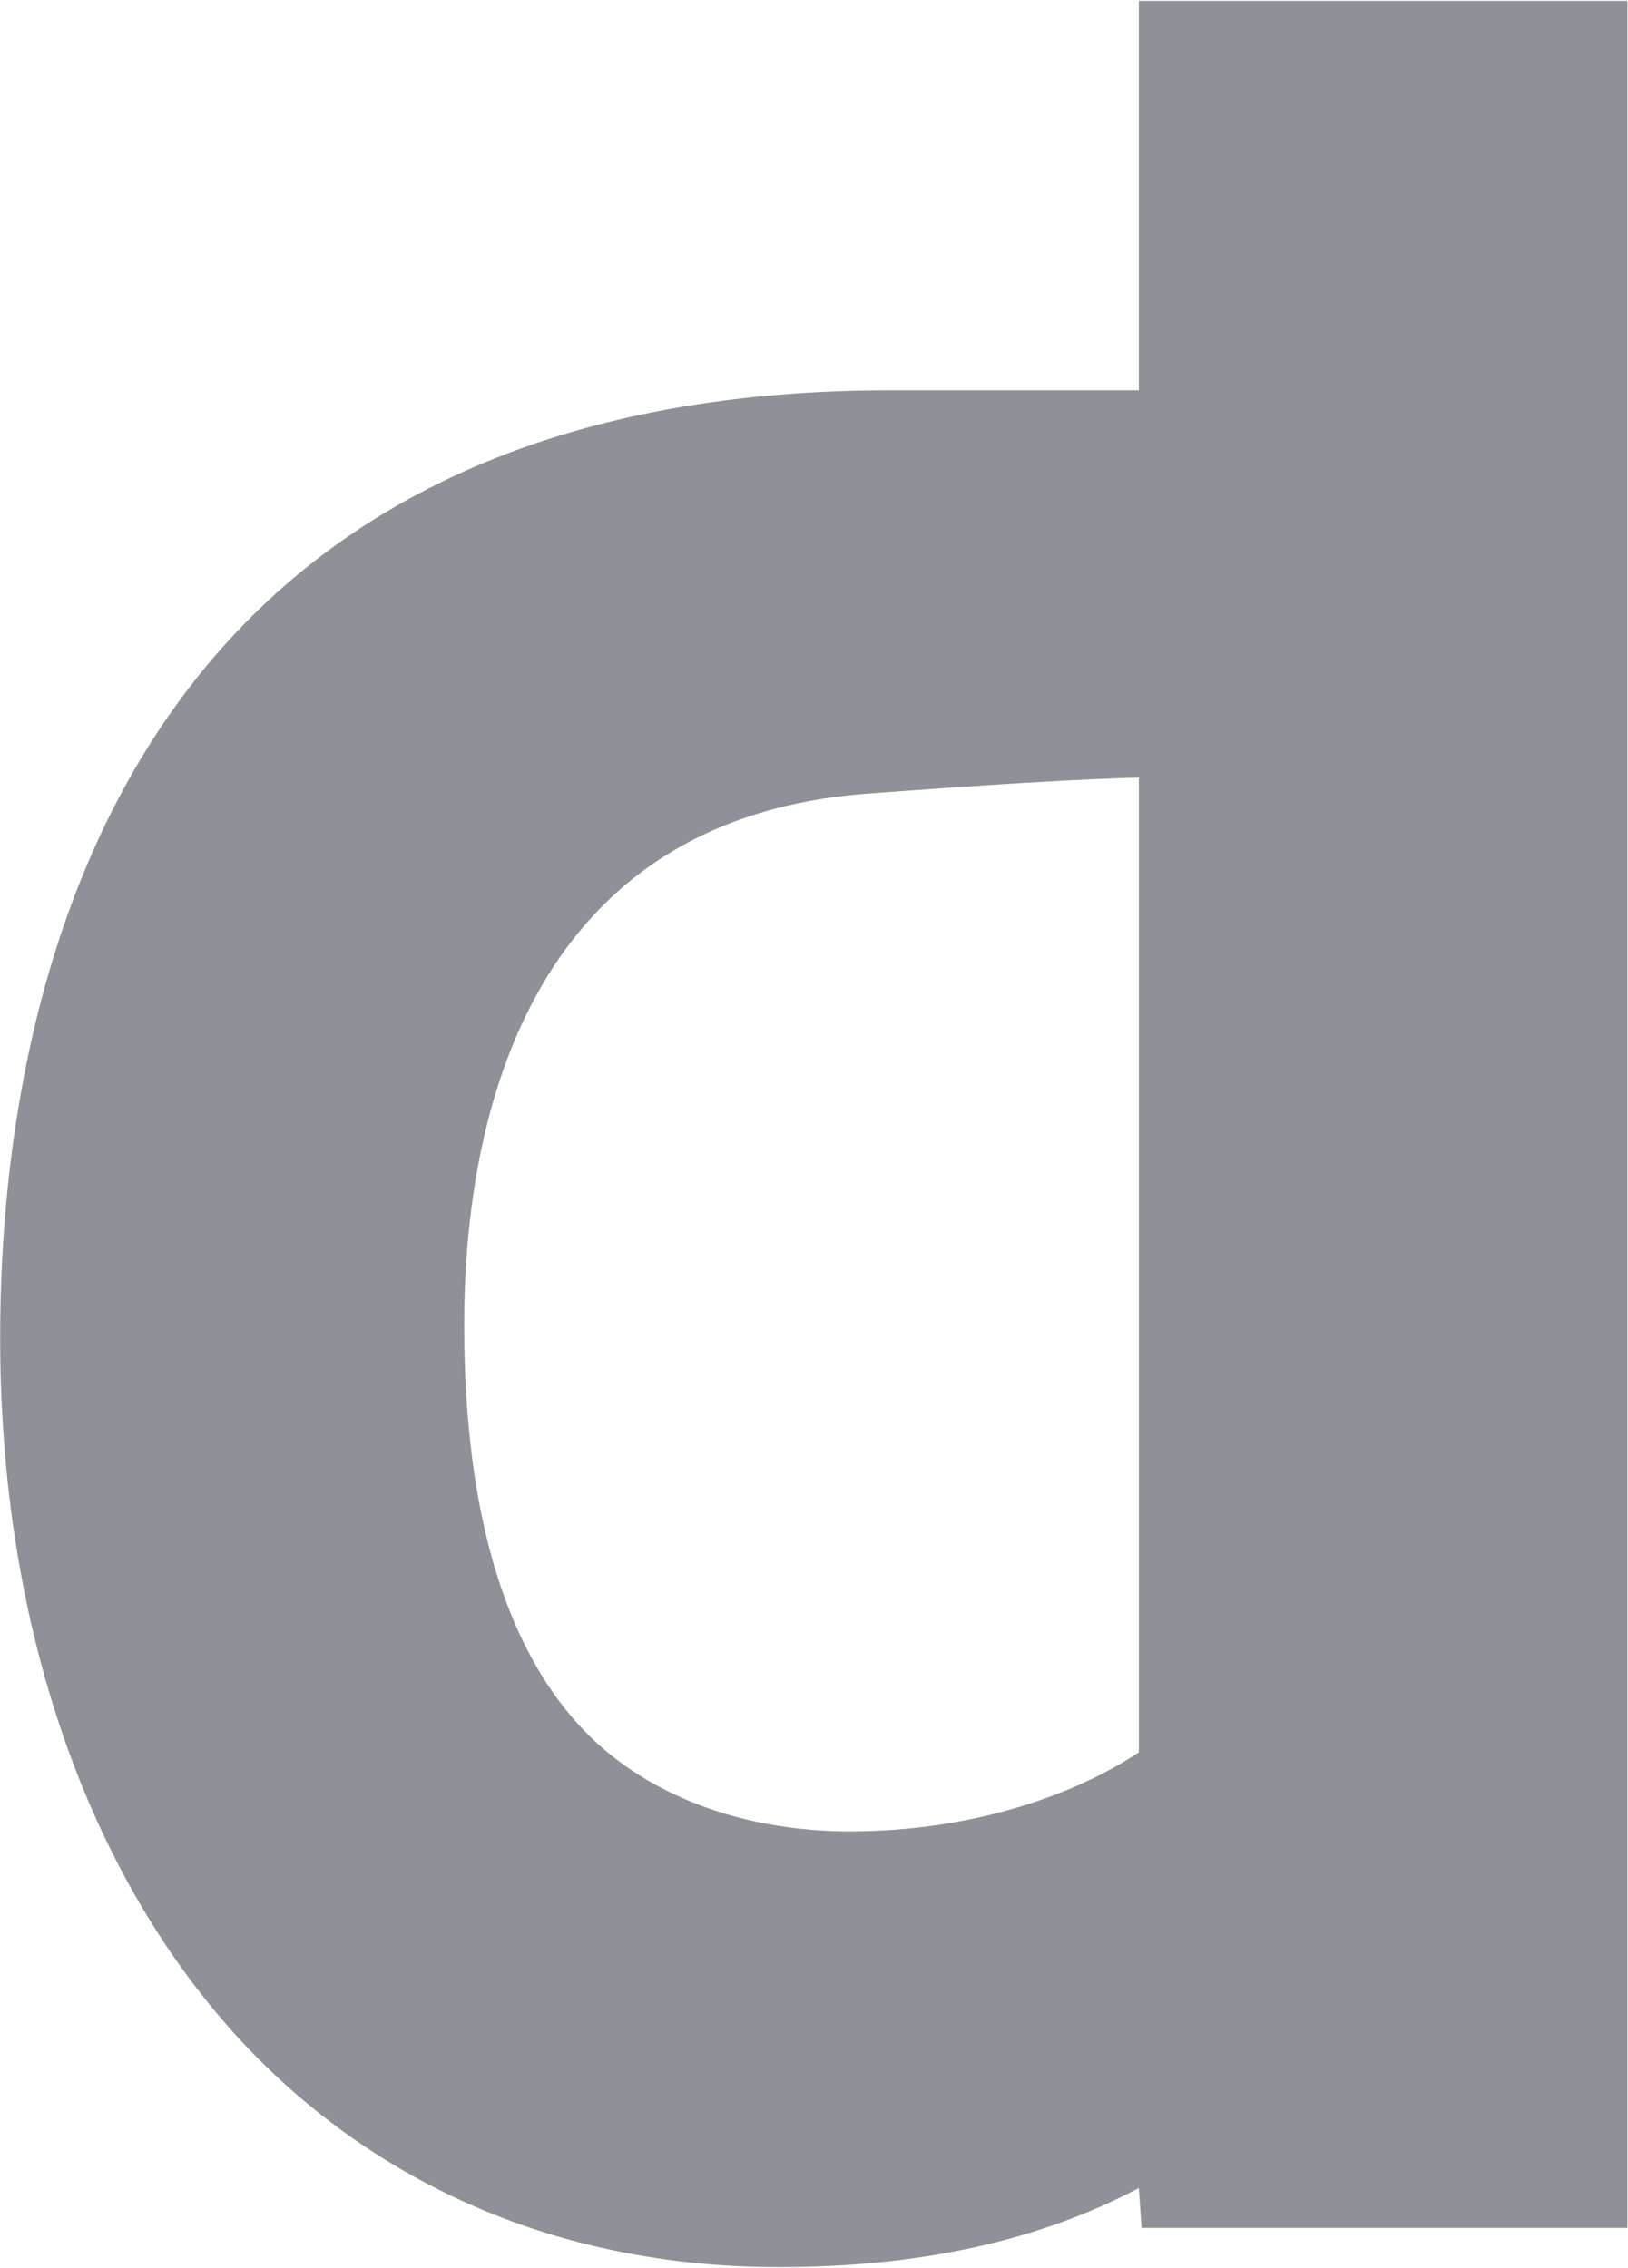 <svg version="1.2" xmlns="http://www.w3.org/2000/svg" viewBox="0 0 1089 1517" width="1089" height="1517">
	<title>Dentsu_logo-svg</title>
	<style>
		.s0 { fill: #8e9197 } 
	</style>
	<g id="layer1">
		<g id="g24125">
			<path id="path24127" fill-rule="evenodd" class="s0" d="m1088.6 0.6v1489.8h-325l-1.8-26.7c-66.8 35.3-146.4 52.9-240.8 52.9-141.1 0-263.8-51.1-355.4-146.7-106.3-112-165.5-280.7-165.5-475 0-265.4 102.7-633.8 595.3-633.8h166.4v-260.5zm-326.8 519.6c-62.2 1.6-147.9 8.3-179.9 10.6-235.5 16.5-271.4 229.3-271.4 355.4 0 129.4 29.3 223.2 86.4 277.6 42.6 40.3 106.6 63.1 180.3 61.2 75-1.5 141.3-23.9 184.6-52.8z"/>
		</g>
	</g>
</svg>